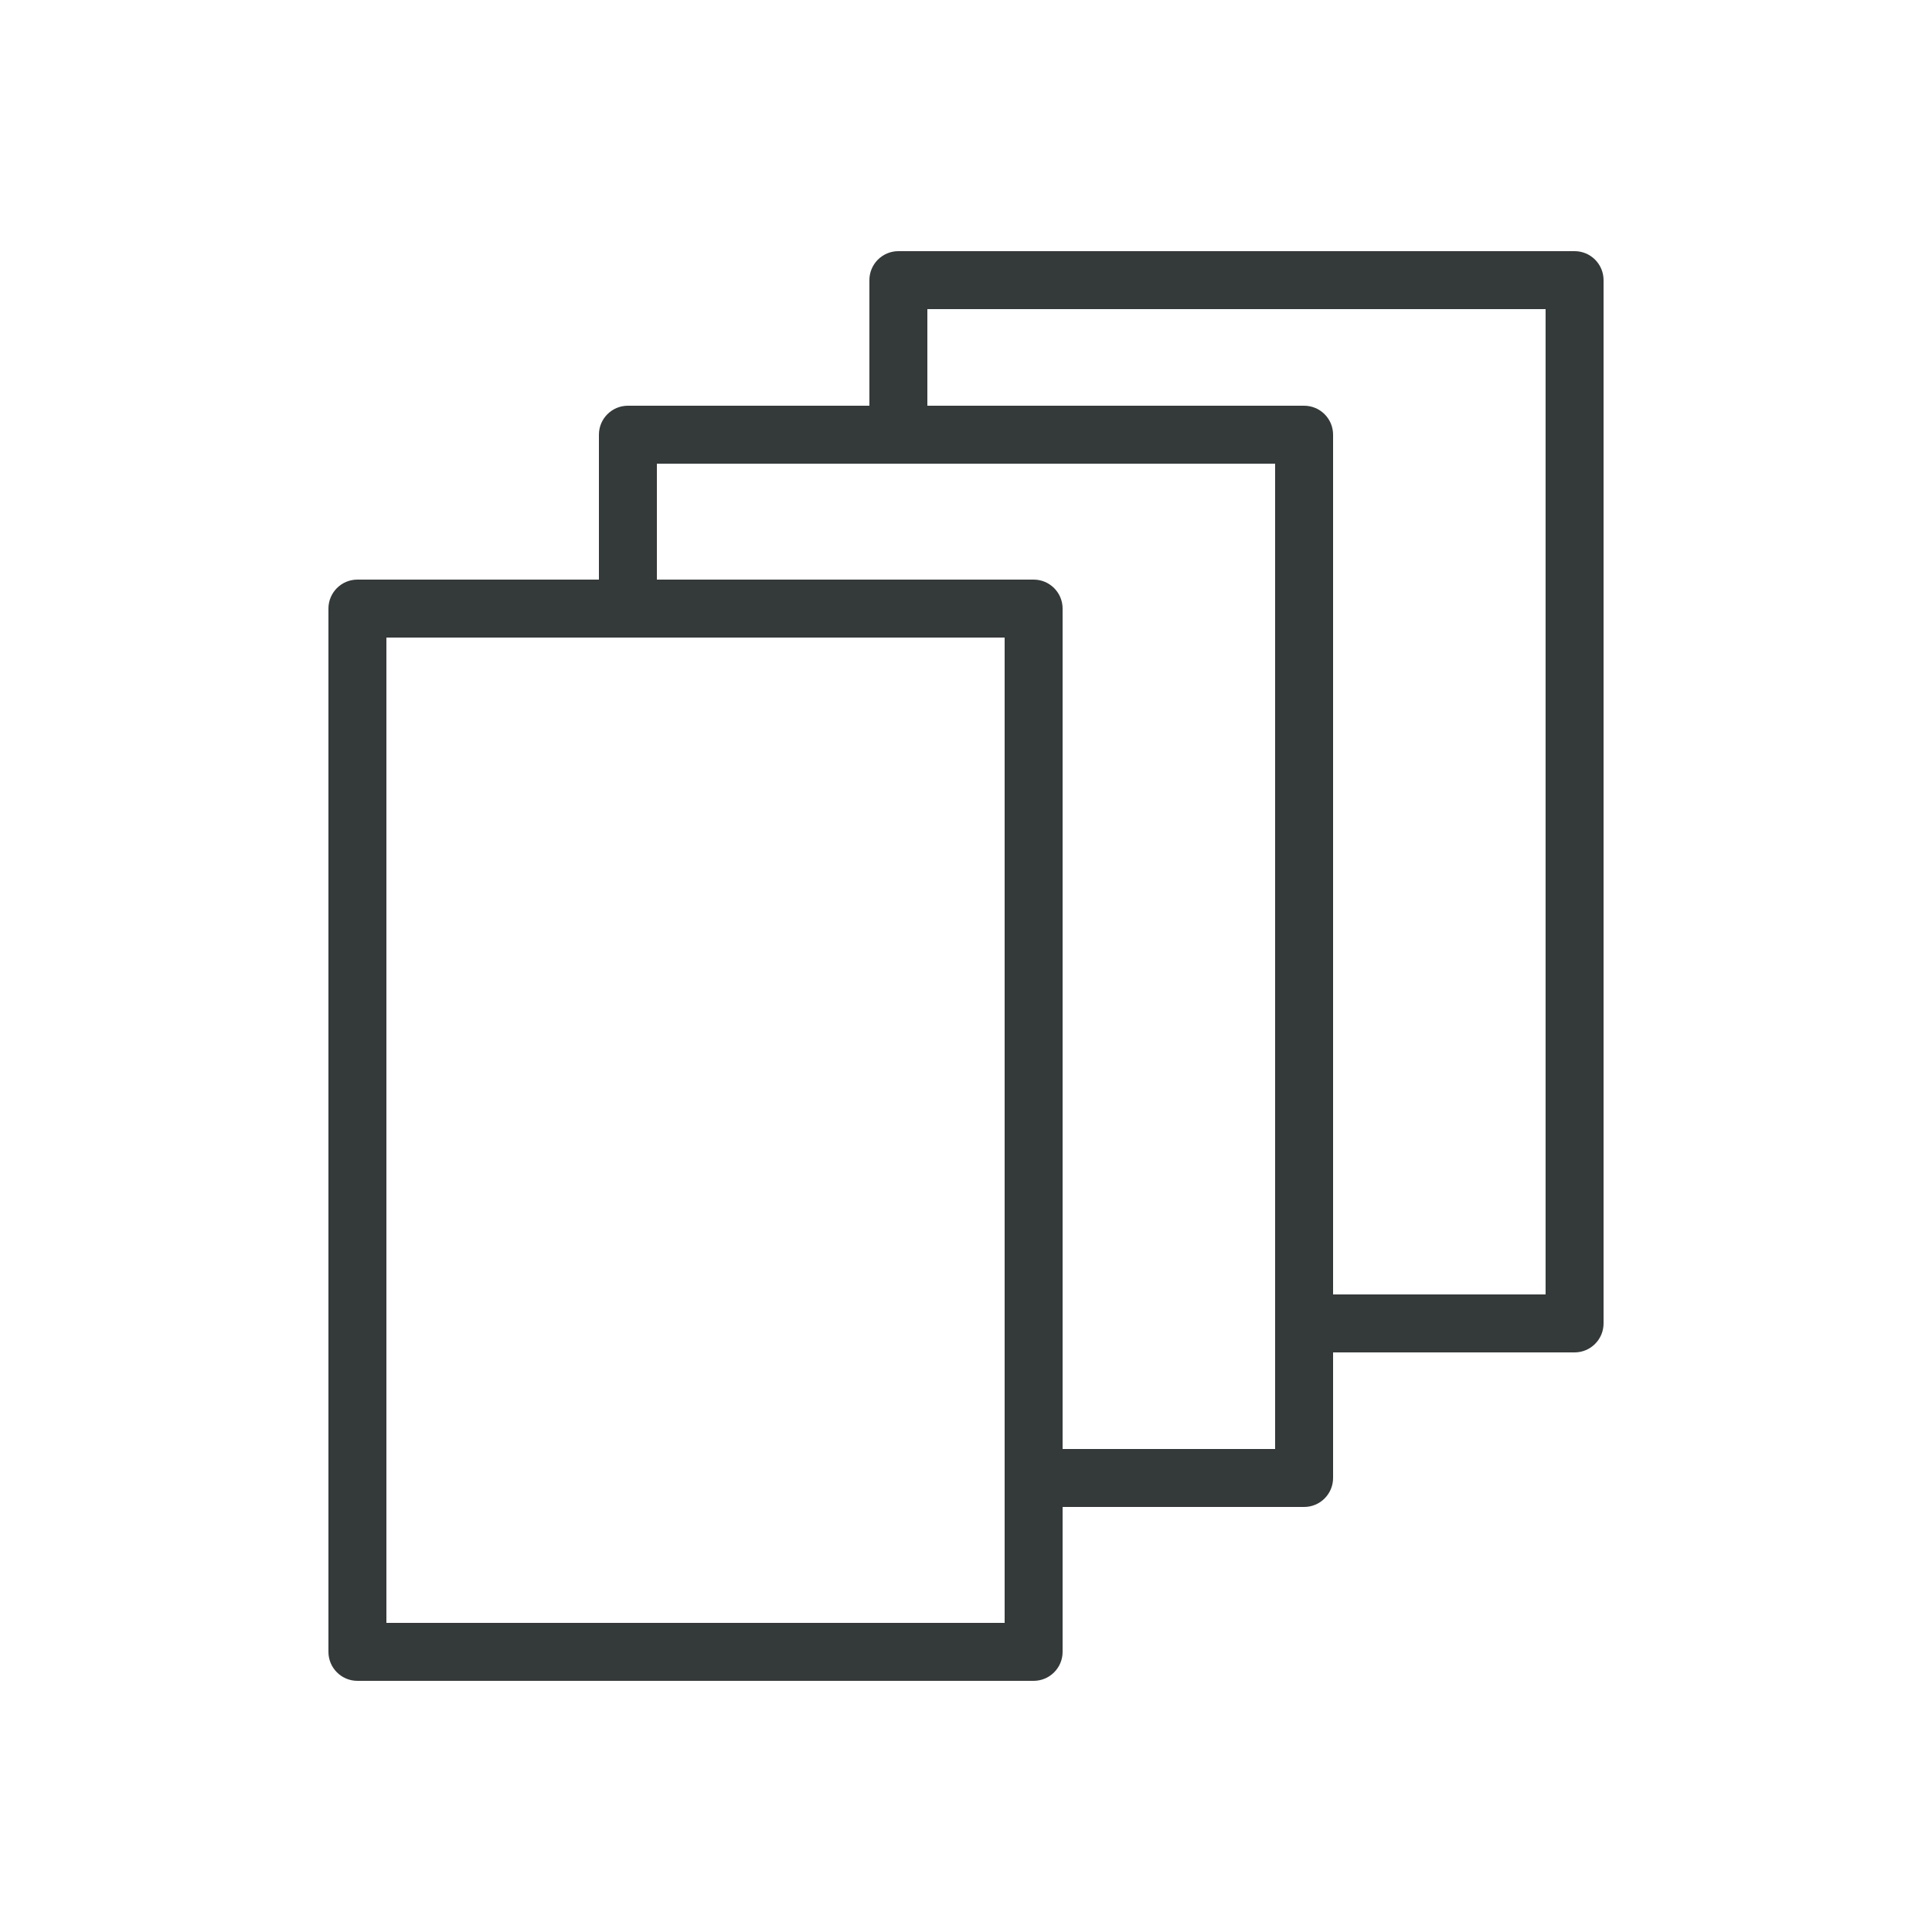 <?xml version="1.0" encoding="UTF-8"?> <svg xmlns="http://www.w3.org/2000/svg" viewBox="1949.997 2449.994 100 100" width="100" height="100" data-guides="{&quot;vertical&quot;:[],&quot;horizontal&quot;:[]}"><path fill="#343939" stroke="none" fill-opacity="1" stroke-width="1" stroke-opacity="1" color="rgb(51, 51, 51)" fill-rule="evenodd" font-size-adjust="none" id="tSvge6d90b6070" title="Path 3" d="M 2031.497 2462.994 C 2019.83 2462.994 2008.164 2462.994 1996.497 2462.994C 1995.669 2462.994 1994.997 2463.665 1994.997 2464.494C 1994.997 2466.661 1994.997 2468.827 1994.997 2470.994C 1990.83 2470.994 1986.664 2470.994 1982.497 2470.994C 1981.669 2470.994 1980.997 2471.665 1980.997 2472.494C 1980.997 2474.994 1980.997 2477.494 1980.997 2479.994C 1976.83 2479.994 1972.664 2479.994 1968.497 2479.994C 1967.669 2479.994 1966.997 2480.665 1966.997 2481.494C 1966.997 2499.494 1966.997 2517.494 1966.997 2535.494C 1966.997 2536.322 1967.669 2536.994 1968.497 2536.994C 1980.164 2536.994 1991.83 2536.994 2003.497 2536.994C 2004.325 2536.994 2004.997 2536.322 2004.997 2535.494C 2004.997 2532.994 2004.997 2530.494 2004.997 2527.994C 2009.164 2527.994 2013.33 2527.994 2017.497 2527.994C 2018.325 2527.994 2018.997 2527.322 2018.997 2526.494C 2018.997 2524.327 2018.997 2522.161 2018.997 2519.994C 2023.164 2519.994 2027.33 2519.994 2031.497 2519.994C 2032.325 2519.994 2032.997 2519.322 2032.997 2518.494C 2032.997 2500.494 2032.997 2482.494 2032.997 2464.494C 2032.997 2463.665 2032.325 2462.994 2031.497 2462.994ZM 2001.997 2533.994 C 1991.33 2533.994 1980.664 2533.994 1969.997 2533.994C 1969.997 2516.994 1969.997 2499.994 1969.997 2482.994C 1980.664 2482.994 1991.33 2482.994 2001.997 2482.994C 2001.997 2499.994 2001.997 2516.994 2001.997 2533.994ZM 2015.997 2524.994 C 2012.33 2524.994 2008.664 2524.994 2004.997 2524.994C 2004.997 2510.494 2004.997 2495.994 2004.997 2481.494C 2004.997 2480.665 2004.325 2479.994 2003.497 2479.994C 1996.997 2479.994 1990.497 2479.994 1983.997 2479.994C 1983.997 2477.994 1983.997 2475.994 1983.997 2473.994C 1994.664 2473.994 2005.33 2473.994 2015.997 2473.994C 2015.997 2490.994 2015.997 2507.994 2015.997 2524.994ZM 2029.997 2516.994 C 2026.33 2516.994 2022.664 2516.994 2018.997 2516.994C 2018.997 2502.161 2018.997 2487.327 2018.997 2472.494C 2018.997 2471.665 2018.325 2470.994 2017.497 2470.994C 2010.997 2470.994 2004.497 2470.994 1997.997 2470.994C 1997.997 2469.327 1997.997 2467.661 1997.997 2465.994C 2008.664 2465.994 2019.33 2465.994 2029.997 2465.994C 2029.997 2482.994 2029.997 2499.994 2029.997 2516.994Z"></path><defs></defs></svg> 